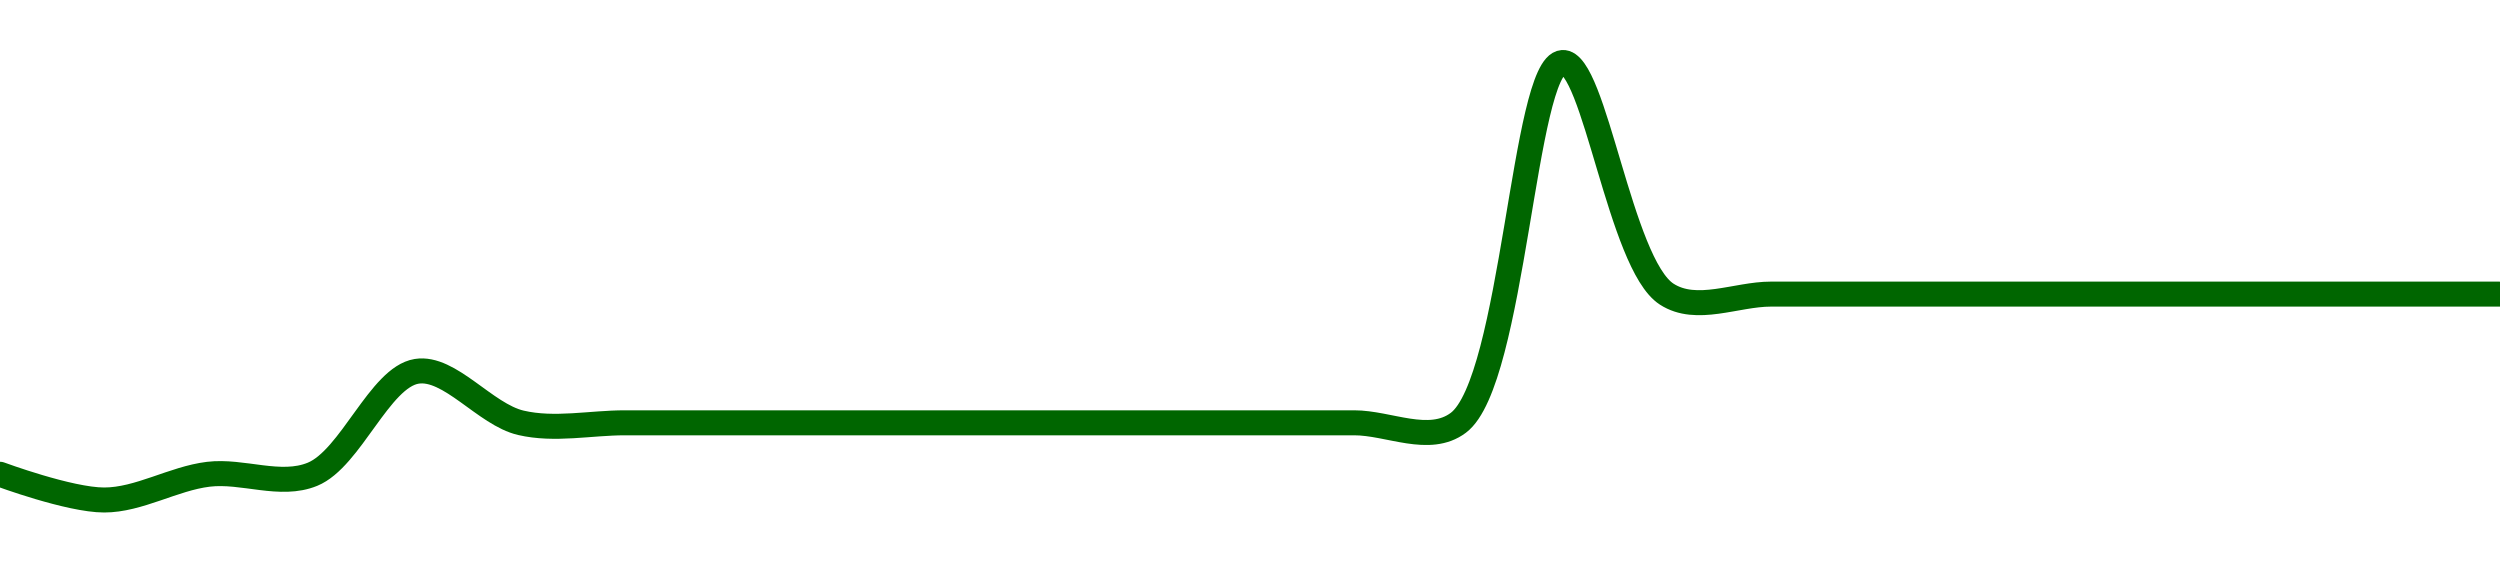 <!-- series1d: [2.94,2.93,2.94,2.94,2.98,2.96,2.96,2.96,2.96,2.96,2.96,2.96,2.96,2.96,2.96,3.1,3.01,3.01,3.01,3.01,3.01,3.01,3.01,3.01,3.01] -->

<svg width="200" height="45" viewBox="0 0 200 45" xmlns="http://www.w3.org/2000/svg">
  <defs>
    <linearGradient id="grad-area" x1="0" y1="0" x2="0" y2="1">
      <stop offset="0%" stop-color="rgba(76,175,80,.2)" />
      <stop offset="100%" stop-color="rgba(0,0,0,0)" />
    </linearGradient>
  </defs>

  <path d="M0,37.941C0,37.941,5.556,40,8.333,40C11.111,40,13.868,38.282,16.667,37.941C19.424,37.606,22.421,39,25,37.941C28.058,36.685,30.375,30.184,33.333,29.706C35.968,29.28,38.809,33.156,41.667,33.824C44.373,34.456,47.222,33.824,50,33.824C52.778,33.824,55.556,33.824,58.333,33.824C61.111,33.824,63.889,33.824,66.667,33.824C69.444,33.824,72.222,33.824,75,33.824C77.778,33.824,80.556,33.824,83.333,33.824C86.111,33.824,88.889,33.824,91.667,33.824C94.444,33.824,97.222,33.824,100,33.824C102.778,33.824,105.556,33.824,108.333,33.824C111.111,33.824,114.342,35.571,116.667,33.824C121.077,30.508,121.894,5.22,125,5C127.556,4.819,129.605,21.118,133.333,23.529C135.721,25.074,138.889,23.529,141.667,23.529C144.444,23.529,147.222,23.529,150,23.529C152.778,23.529,155.556,23.529,158.333,23.529C161.111,23.529,163.889,23.529,166.667,23.529C169.444,23.529,172.222,23.529,175,23.529C177.778,23.529,180.556,23.529,183.333,23.529C186.111,23.529,188.889,23.529,191.667,23.529C194.444,23.529,200,23.529,200,23.529"
        fill="none"
        stroke="#006600"
        stroke-width="2"
        stroke-linejoin="round"
        stroke-linecap="round"
        />
</svg>